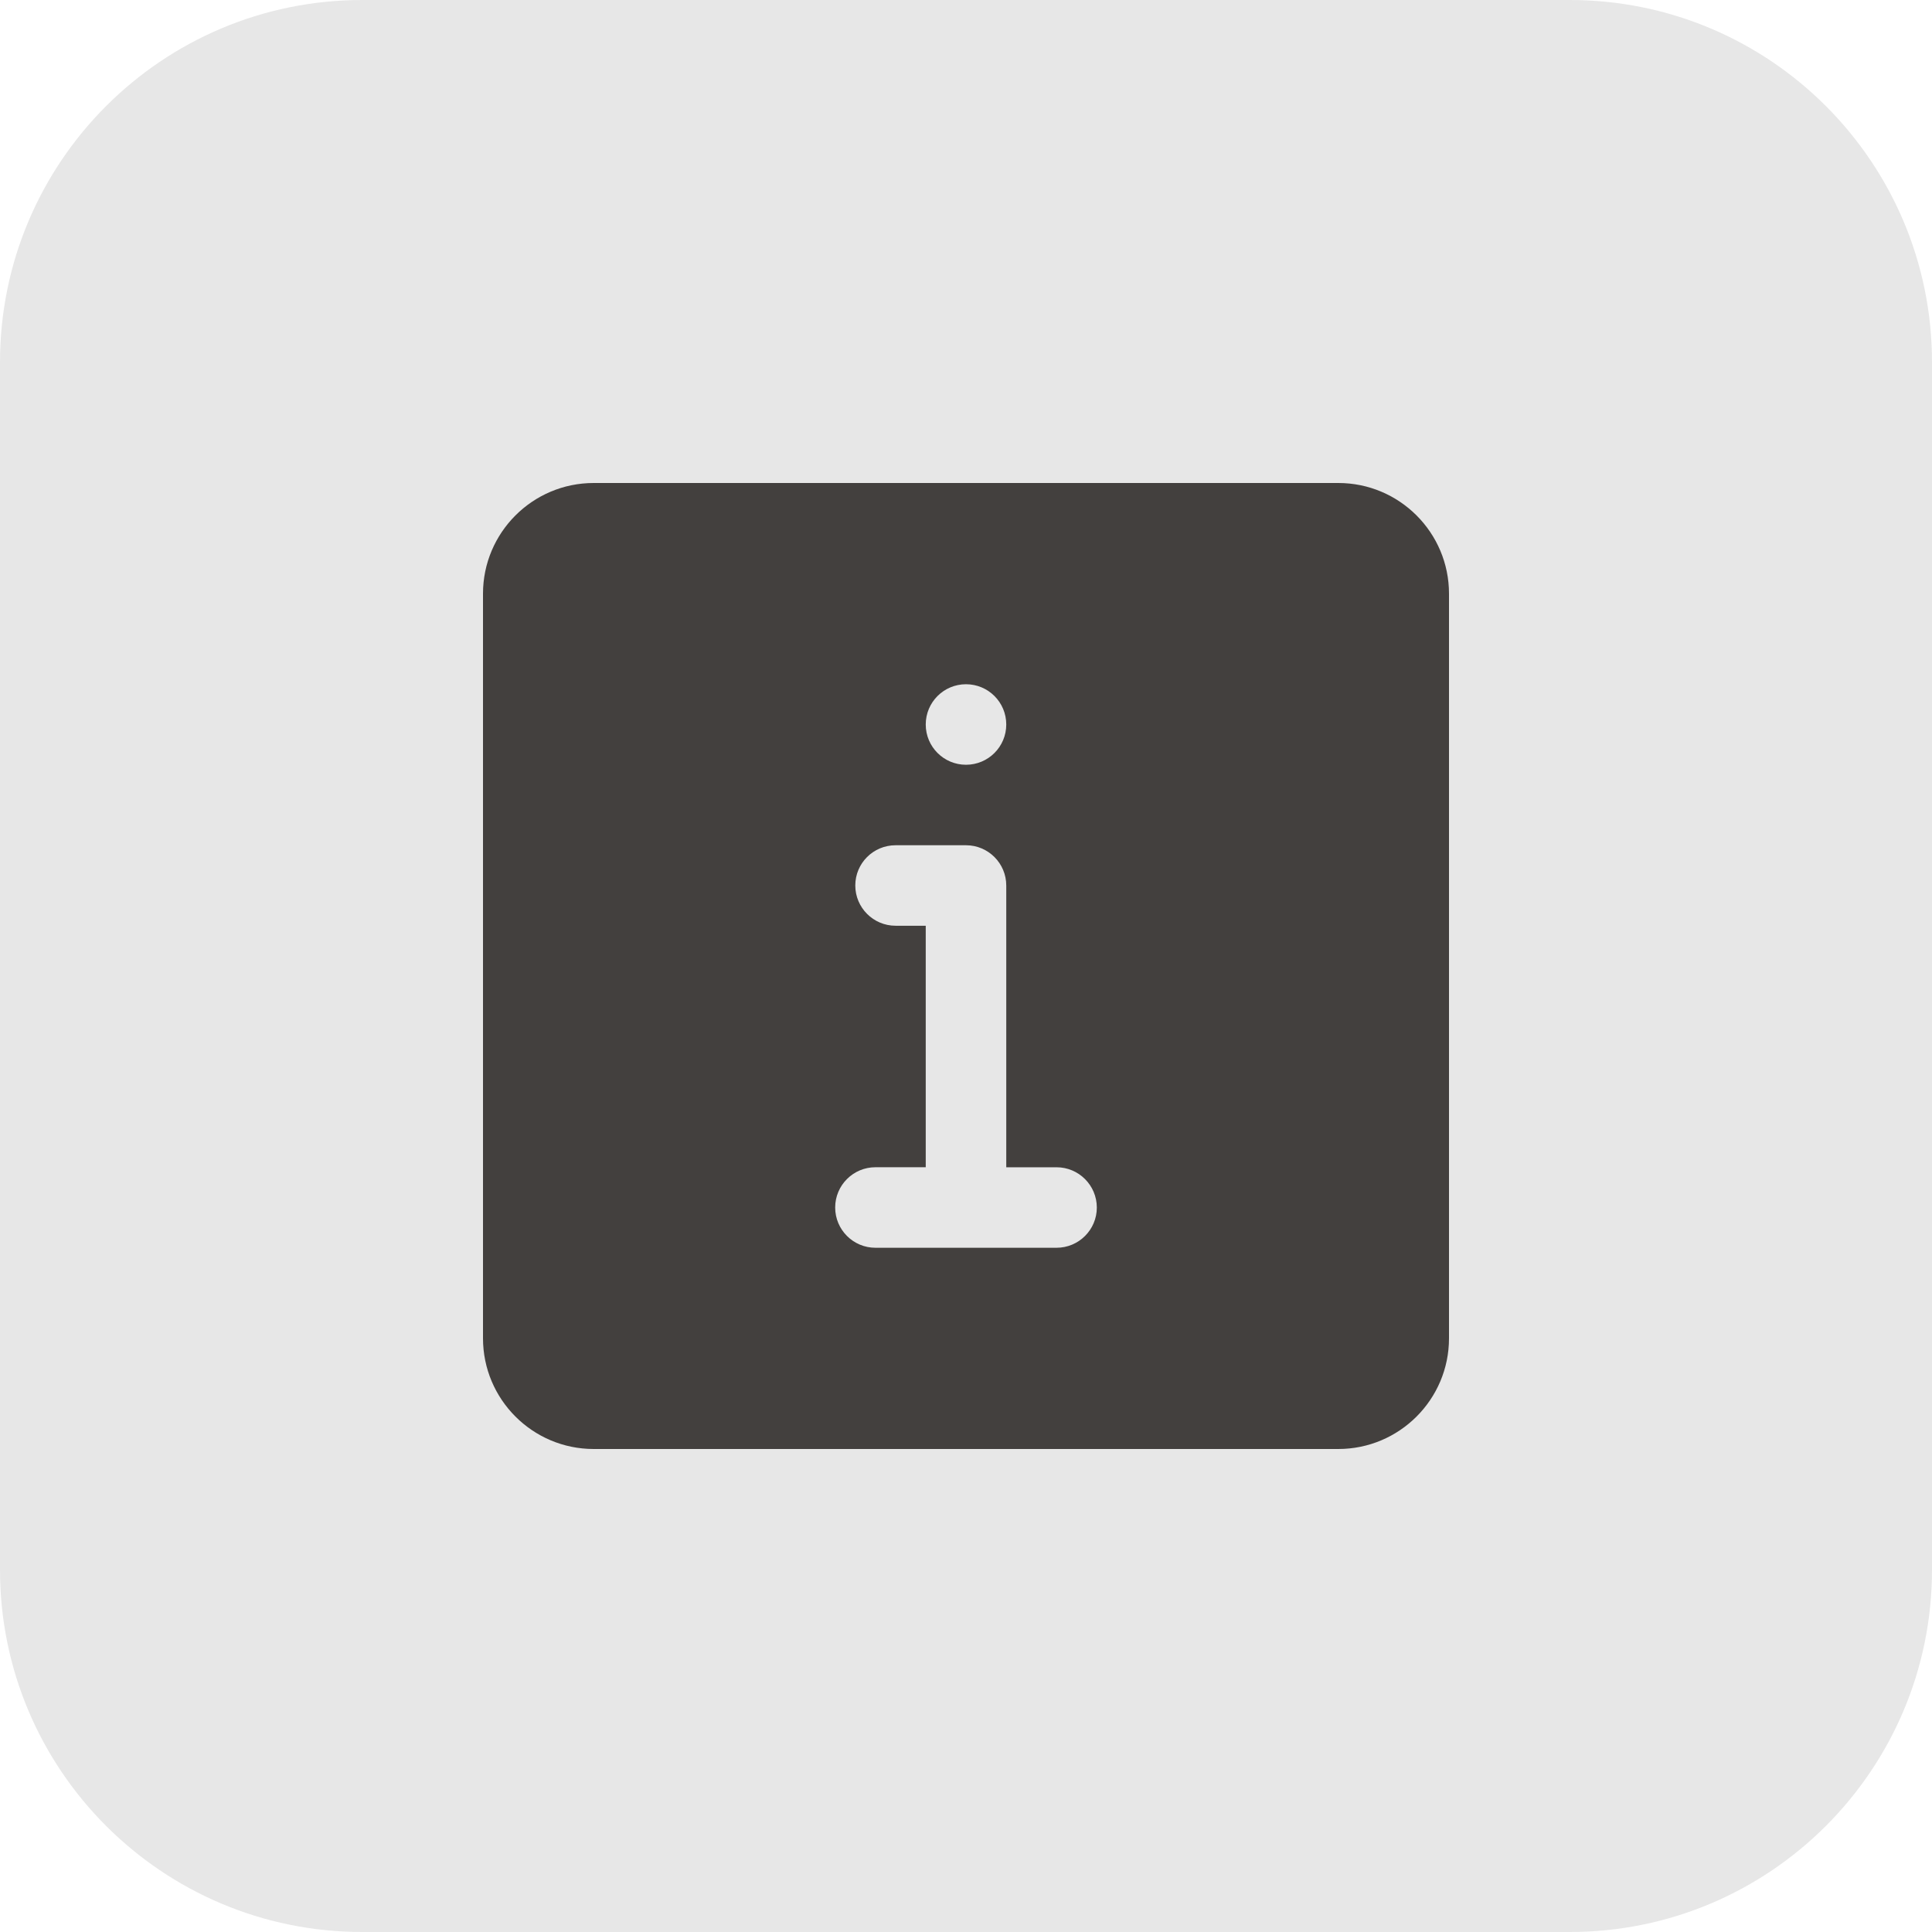 <?xml version="1.0" encoding="UTF-8"?> <svg xmlns="http://www.w3.org/2000/svg" width="56" height="56" viewBox="0 0 56 56" fill="none"> <path d="M45.5 56H10.5C4.7 56 0 51.3 0 45.5V10.5C0 4.7 4.7 0 10.5 0H45.5C51.3 0 56 4.7 56 10.5V45.5C56 51.3 51.3 56 45.5 56Z" fill="#E7E7E7"></path> <path d="M38.792 14H17.208C15.438 14 14 15.438 14 17.208V38.791C14 40.562 15.438 42 17.208 42H38.791C40.562 42 42 40.562 42 38.792V17.208C42 15.438 40.562 14 38.792 14V14ZM28 19.833C28.644 19.833 29.167 20.354 29.167 21C29.167 21.646 28.644 22.167 28 22.167C27.356 22.167 26.833 21.646 26.833 21C26.833 20.354 27.356 19.833 28 19.833ZM30.625 36.167H25.375C24.731 36.167 24.208 35.644 24.208 35C24.208 34.356 24.731 33.833 25.375 33.833H26.833V26.833H25.958C25.314 26.833 24.791 26.309 24.791 25.666C24.791 25.021 25.314 24.5 25.958 24.5H28C28.644 24.5 29.167 25.023 29.167 25.667V33.834H30.625C31.269 33.834 31.792 34.358 31.792 35.002C31.792 35.644 31.269 36.167 30.625 36.167V36.167Z" fill="#43403E"></path> </svg> 